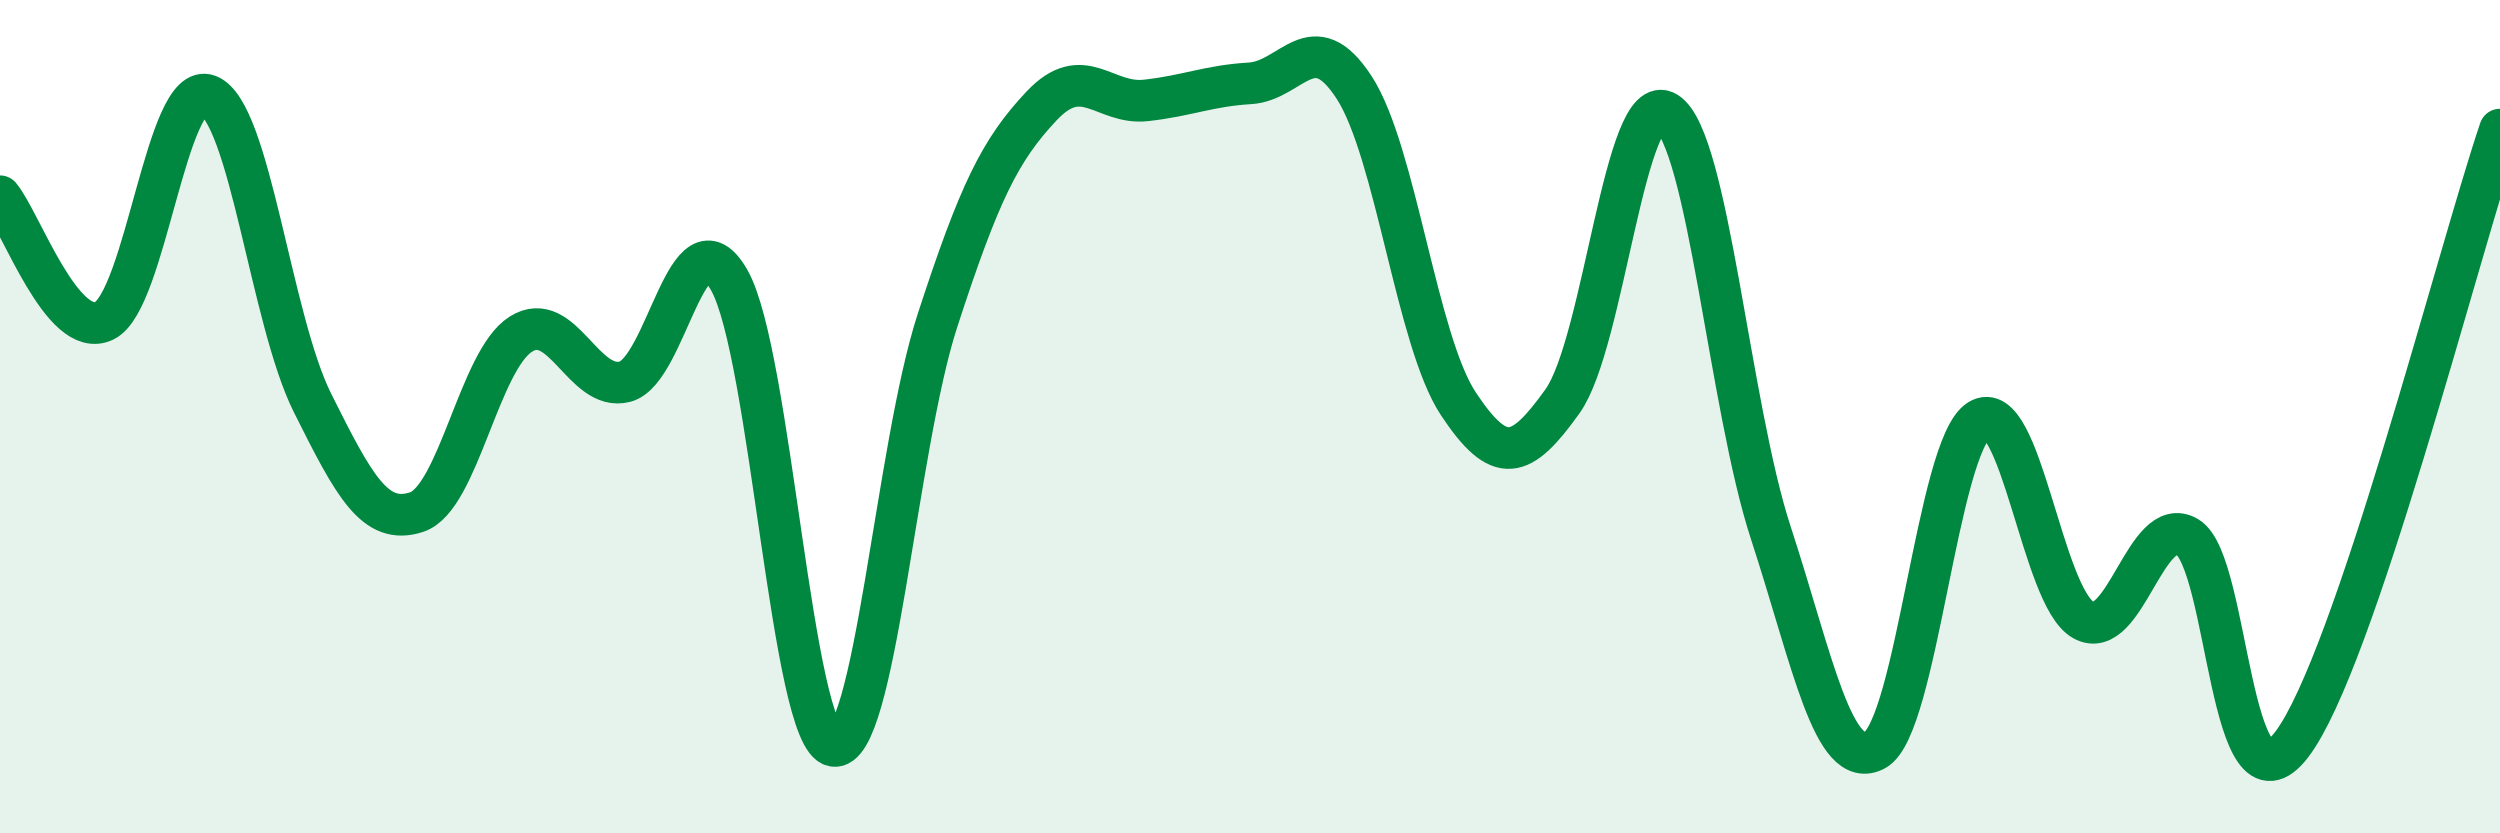 
    <svg width="60" height="20" viewBox="0 0 60 20" xmlns="http://www.w3.org/2000/svg">
      <path
        d="M 0,4.71 C 0.5,5.31 1.5,8.18 2.5,7.7 C 3.5,7.22 4,1.9 5,2.29 C 6,2.68 6.5,7.67 7.5,9.67 C 8.5,11.67 9,12.62 10,12.29 C 11,11.96 11.5,8.65 12.5,8.02 C 13.5,7.39 14,9.42 15,9.16 C 16,8.9 16.5,4.97 17.5,6.72 C 18.5,8.47 19,17.71 20,17.9 C 21,18.09 21.5,10.76 22.5,7.69 C 23.5,4.62 24,3.6 25,2.54 C 26,1.48 26.5,2.52 27.5,2.41 C 28.5,2.3 29,2.06 30,2 C 31,1.94 31.5,0.56 32.5,2.1 C 33.5,3.64 34,8.18 35,9.69 C 36,11.2 36.5,11.03 37.5,9.63 C 38.5,8.23 39,2.07 40,2.7 C 41,3.33 41.5,9.73 42.5,12.79 C 43.5,15.85 44,18.54 45,18 C 46,17.46 46.5,10.7 47.5,10.08 C 48.5,9.46 49,14.32 50,14.88 C 51,15.44 51.5,12.29 52.5,12.89 C 53.5,13.49 53.5,19.83 55,17.87 C 56.5,15.91 59,6.06 60,3.11L60 20L0 20Z"
        fill="#008740"
        opacity="0.1"
        stroke-linecap="round"
        stroke-linejoin="round"
      />
      <path
        d="M 0,4.71 C 0.5,5.31 1.5,8.18 2.5,7.7 C 3.5,7.22 4,1.9 5,2.29 C 6,2.68 6.5,7.67 7.5,9.67 C 8.5,11.67 9,12.62 10,12.29 C 11,11.96 11.5,8.65 12.5,8.02 C 13.5,7.39 14,9.42 15,9.16 C 16,8.9 16.5,4.97 17.5,6.72 C 18.5,8.47 19,17.71 20,17.9 C 21,18.09 21.5,10.76 22.5,7.69 C 23.5,4.62 24,3.6 25,2.54 C 26,1.48 26.5,2.52 27.5,2.41 C 28.5,2.3 29,2.06 30,2 C 31,1.94 31.5,0.56 32.5,2.1 C 33.5,3.64 34,8.18 35,9.69 C 36,11.2 36.5,11.03 37.5,9.63 C 38.5,8.23 39,2.07 40,2.7 C 41,3.33 41.5,9.73 42.5,12.79 C 43.5,15.85 44,18.54 45,18 C 46,17.46 46.5,10.7 47.5,10.08 C 48.5,9.46 49,14.32 50,14.88 C 51,15.44 51.5,12.29 52.5,12.89 C 53.5,13.49 53.5,19.83 55,17.87 C 56.5,15.91 59,6.06 60,3.11"
        stroke="#008740"
        stroke-width="1"
        fill="none"
        stroke-linecap="round"
        stroke-linejoin="round"
      />
    </svg>
  